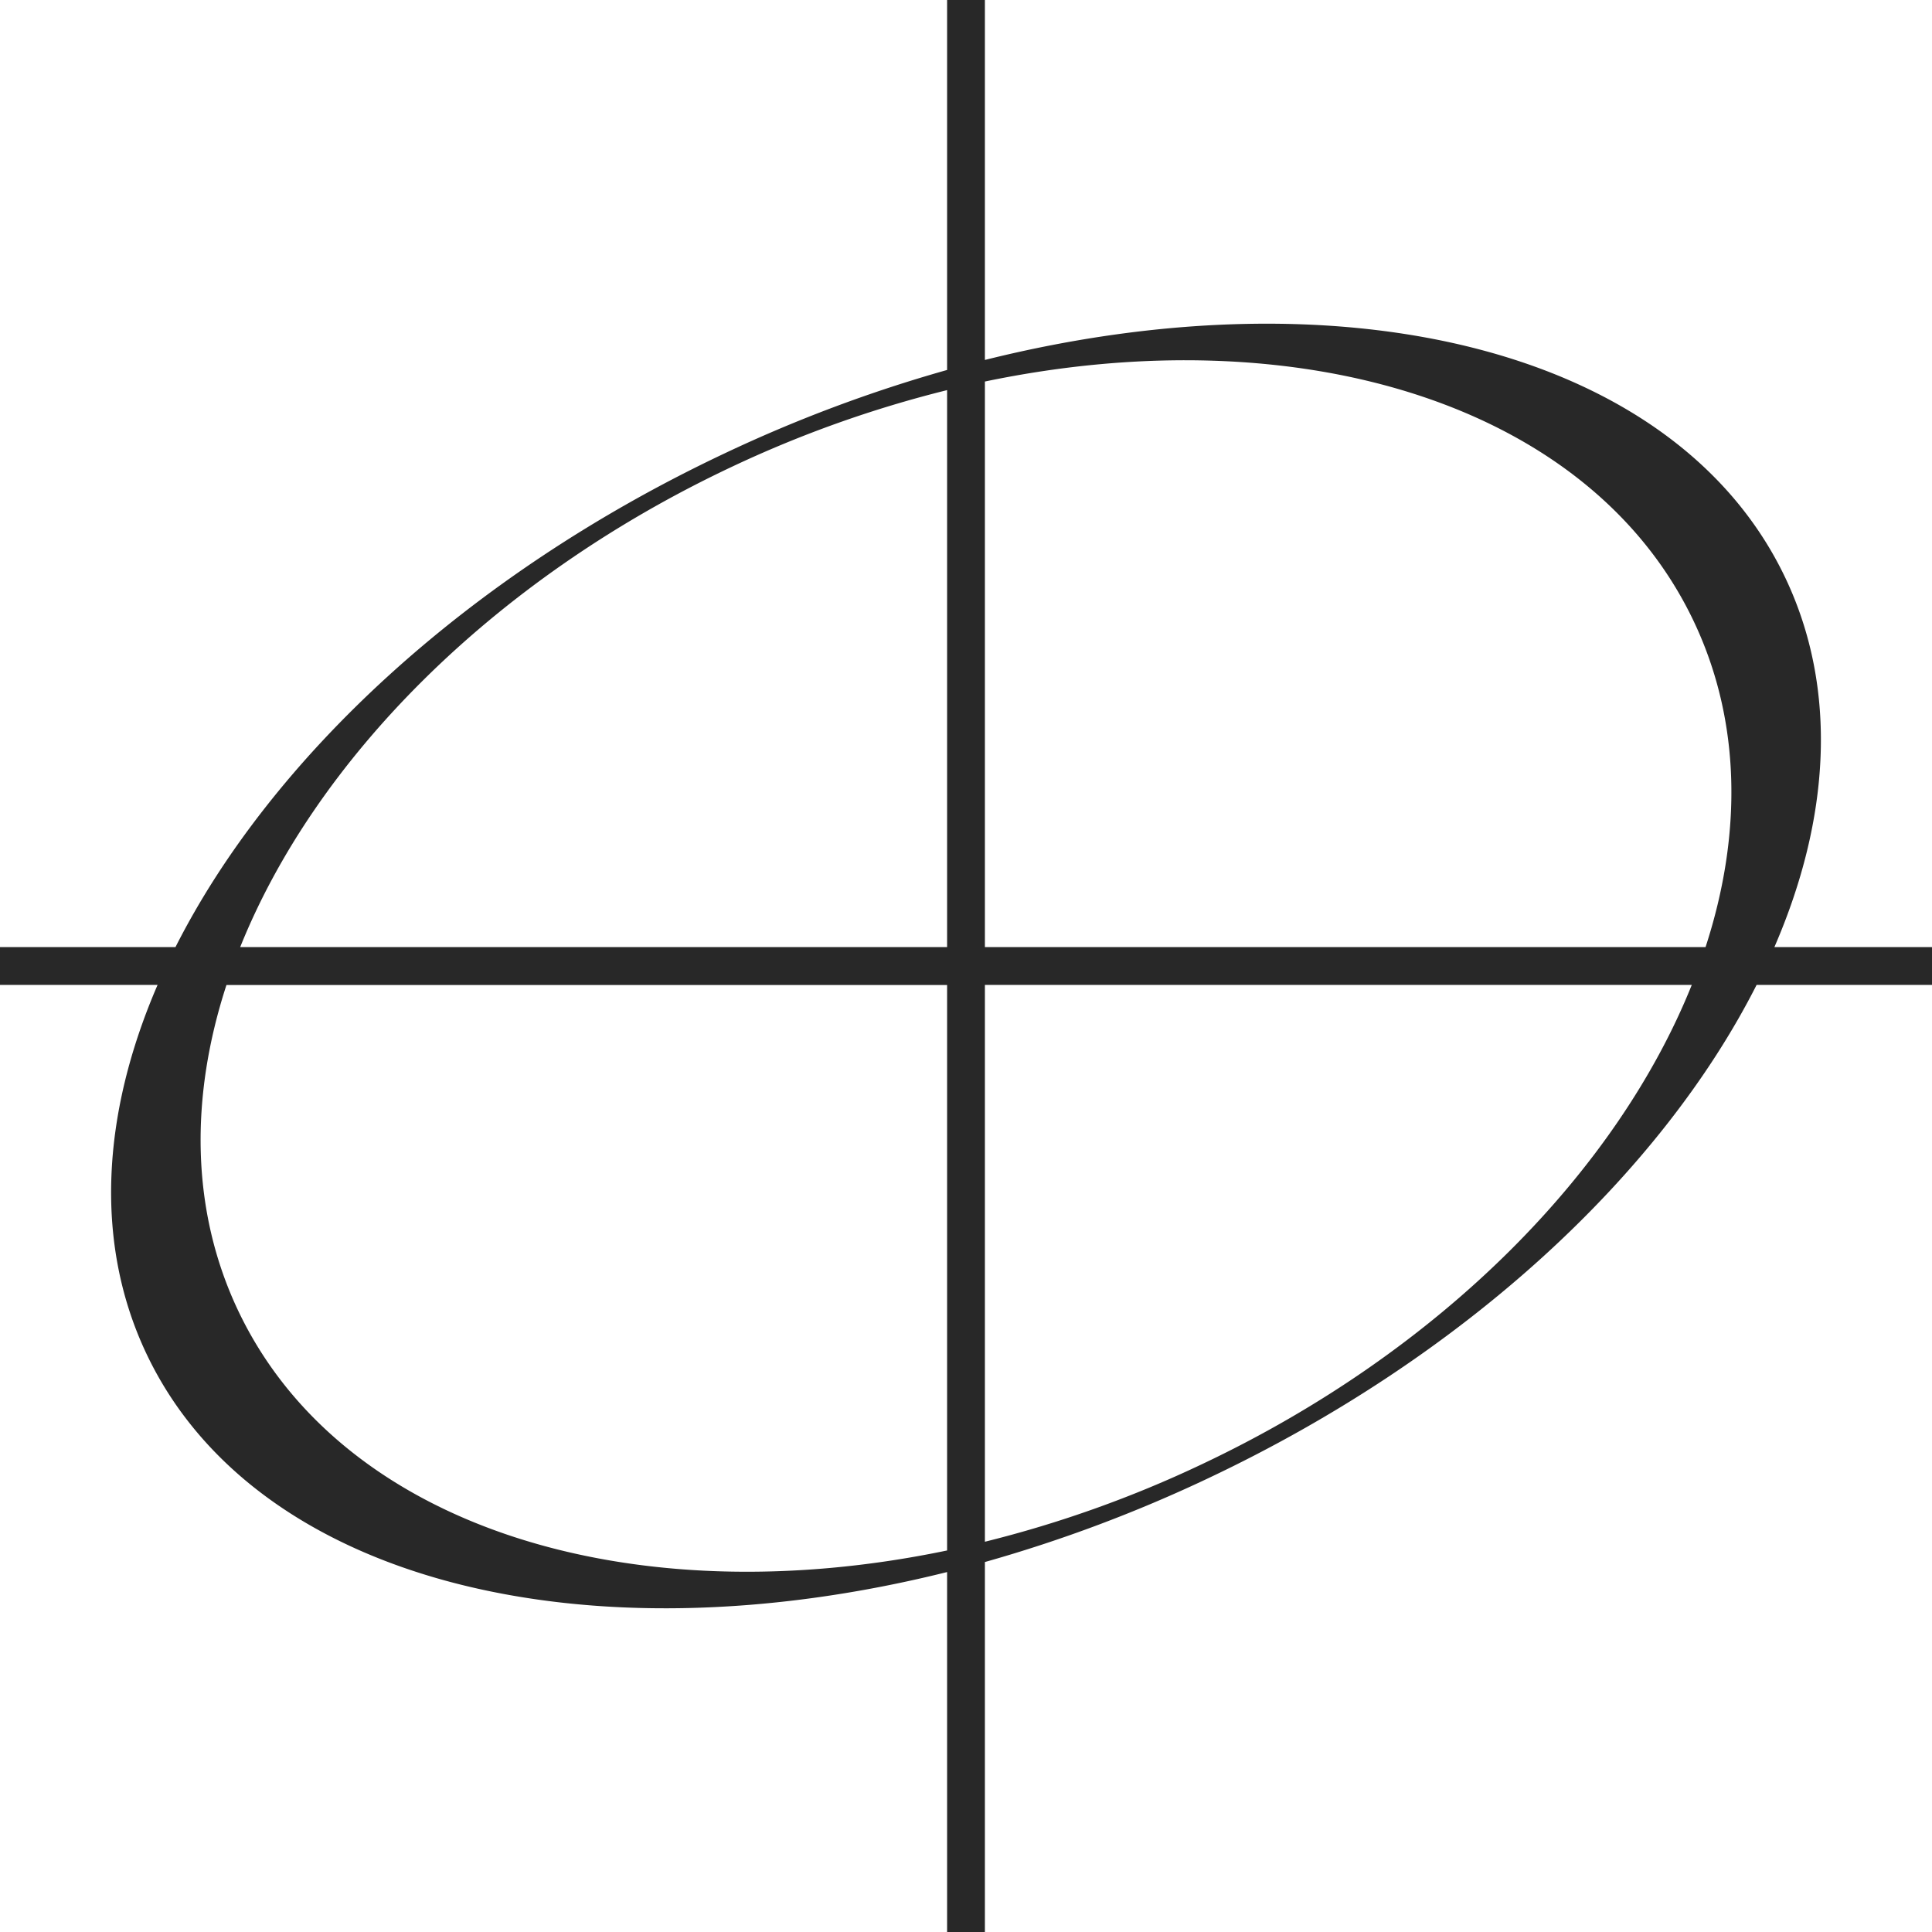 <svg xmlns="http://www.w3.org/2000/svg" viewBox="0 0 701.89 701.89"><defs><style>.cls-1{fill:#282828;}</style></defs><g id="Layer_2" data-name="Layer 2"><g id="Shapes"><g id="_14" data-name="14"><path class="cls-1" d="M701.89,344.08H644.63c20.3-46.82,23.1-93.68,4.1-133.89-39.24-83-159.47-112.23-290.92-79.42V0H344.08V134.41A516.75,516.75,0,0,0,263,164.83c-93.85,44.35-164.71,111-199.25,179.25H0v13.73H57.25C37,404.62,34.15,451.49,53.15,491.7c39.25,83,159.48,112.22,290.93,79.42V701.89h13.73V567.48a518,518,0,0,0,81.1-30.42C532.76,492.7,603.62,426,638.17,357.81h63.72ZM615.43,225.93c17.11,36.19,17.53,77.24,4.19,118.15H357.81V138.61C472.5,114.69,578.1,147,615.43,225.93ZM265.34,169.84a419.79,419.79,0,0,1,78.74-28.11V344.08H87.26C114.33,276.66,178.05,211.1,265.34,169.84ZM86.45,476c-17.1-36.2-17.52-77.24-4.18-118.15H344.08V563.28C229.38,587.19,123.79,554.94,86.45,476ZM436.54,532a418.29,418.29,0,0,1-78.73,28.11V357.81H614.62C587.56,425.23,523.84,490.78,436.54,532Z"/></g></g></g></svg>